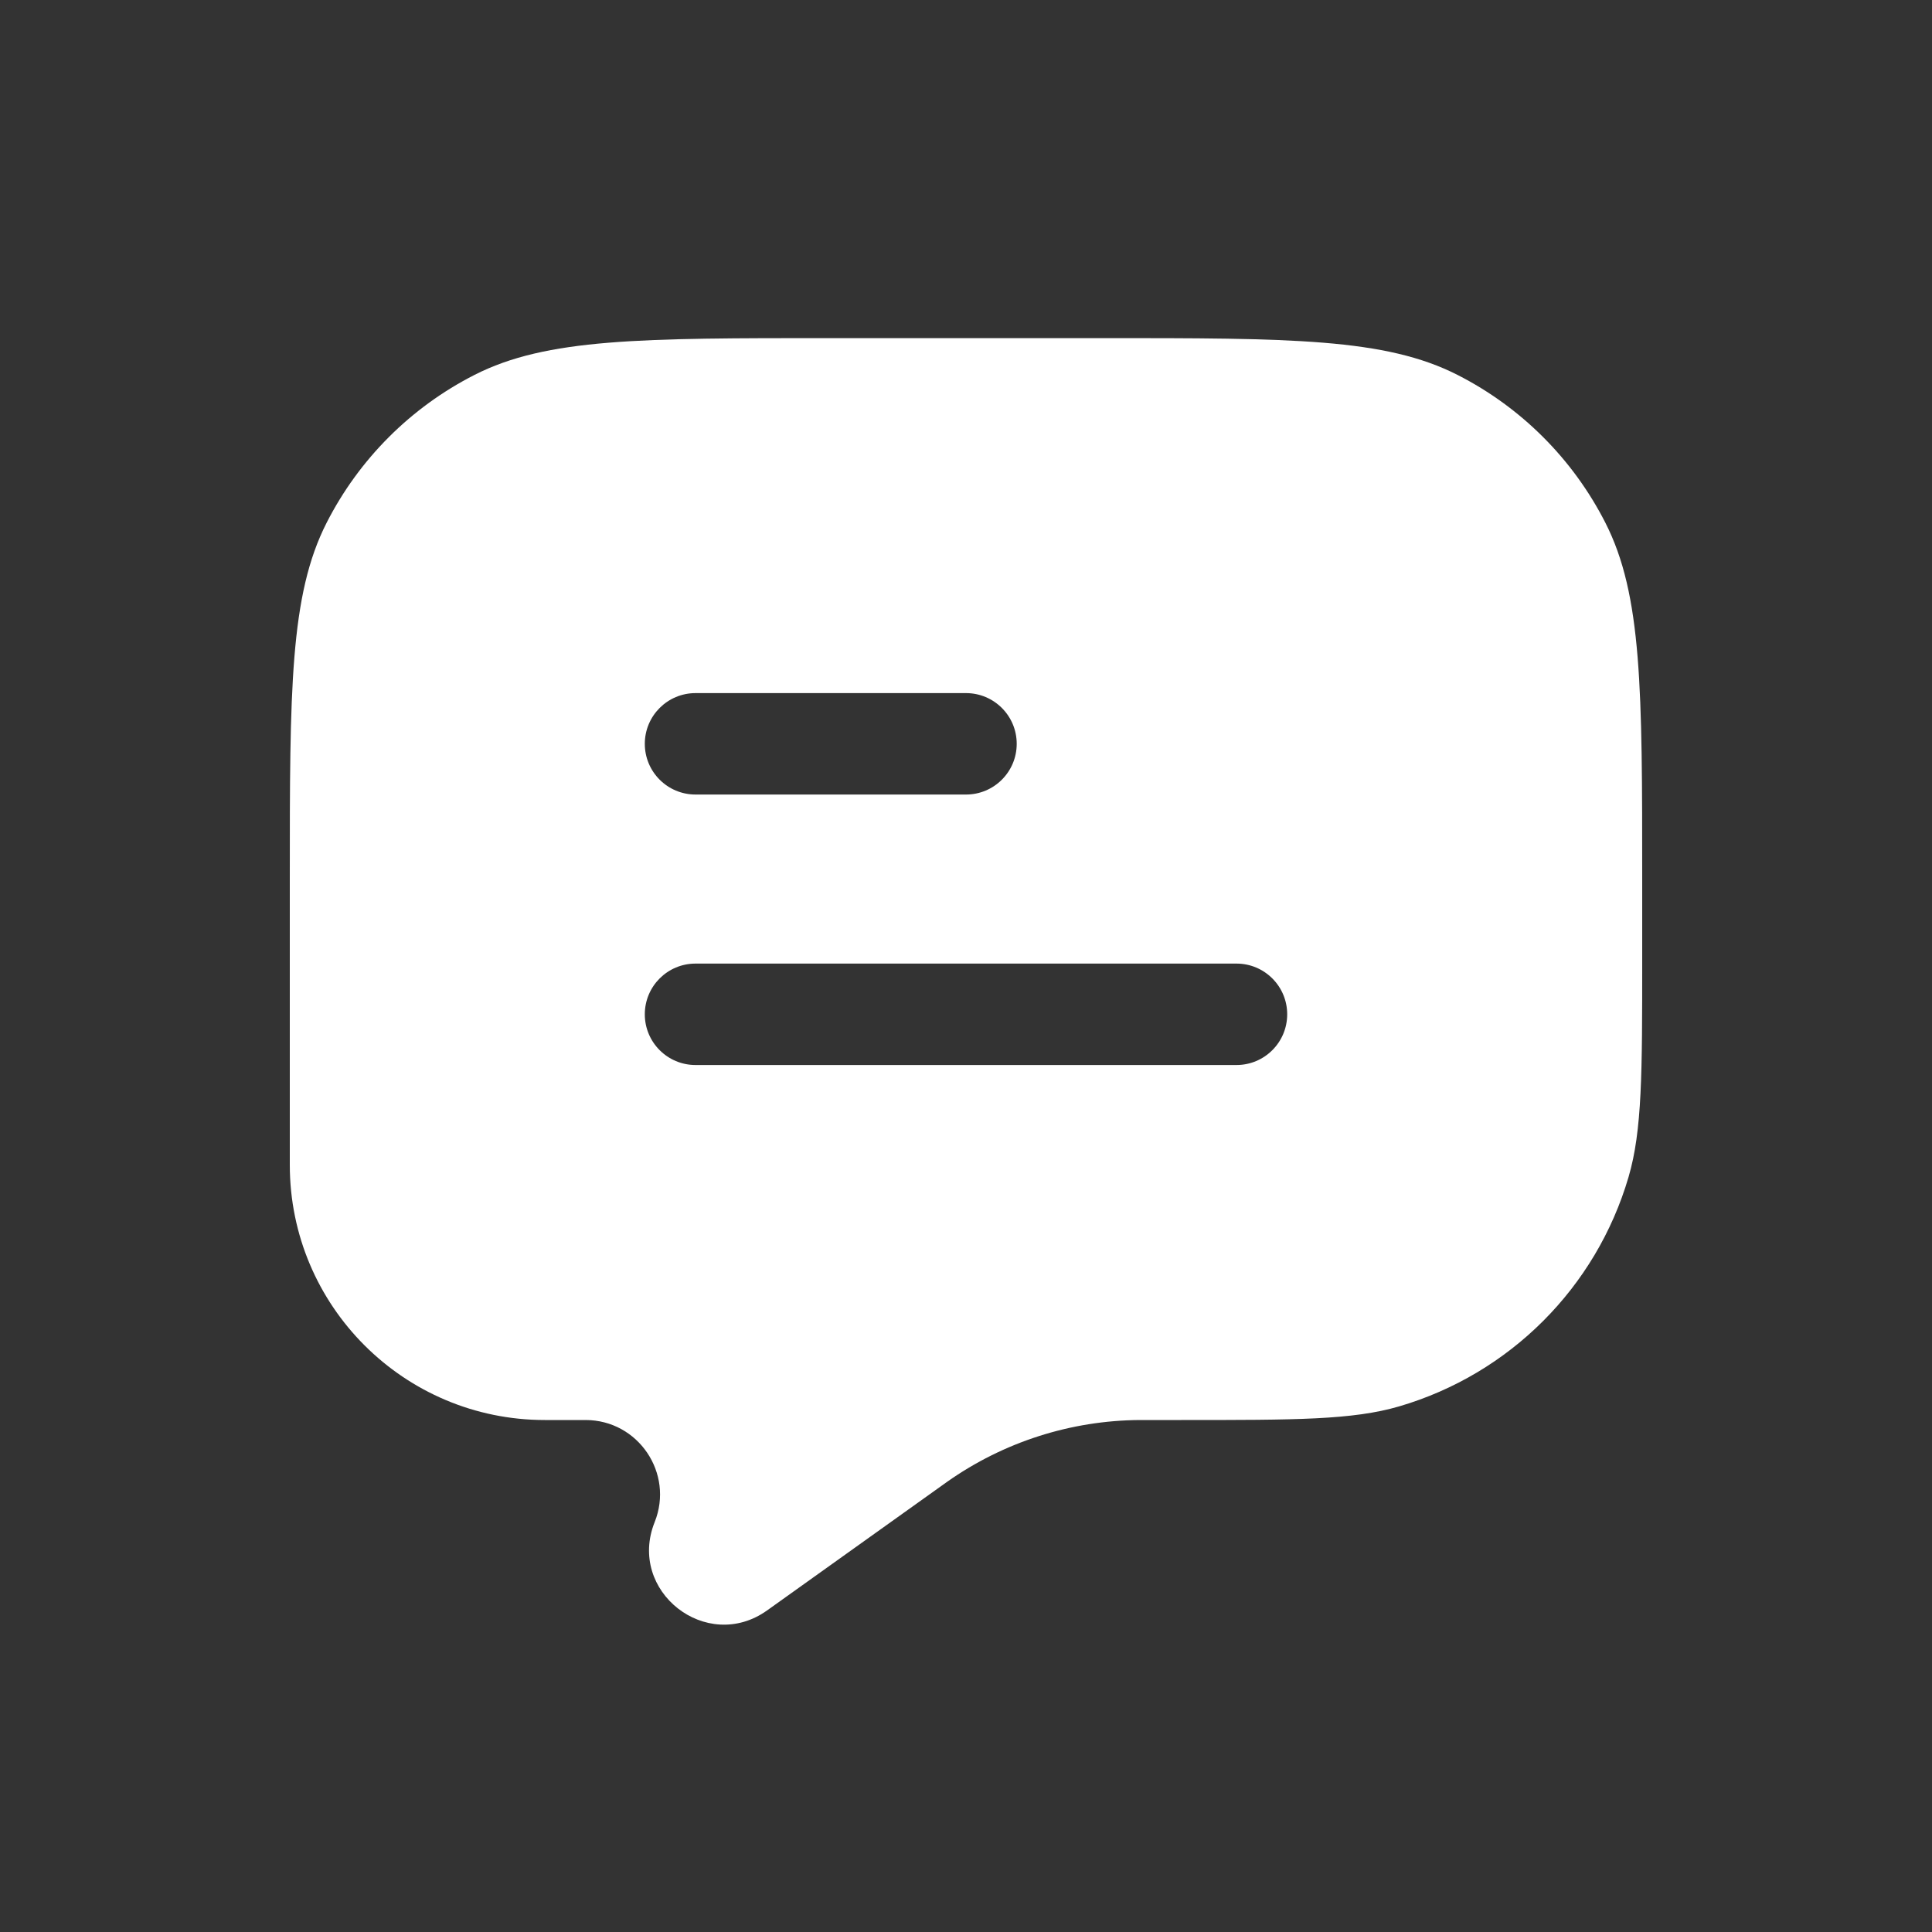 <svg width="40" height="40" viewBox="0 0 40 40" fill="none" xmlns="http://www.w3.org/2000/svg">
<rect x="0" y="0" width="40" height="40" fill="#333333" stroke="none"/>
<path fill-rule="evenodd" clip-rule="evenodd" d="M33.237 10.822C34 12.319 34 14.28 34 18.2V19.858C34 22.223 34 23.405 33.717 24.37C33.046 26.657 31.257 28.446 28.97 29.117C28.005 29.4 26.823 29.4 24.458 29.4H23.69L23.598 29.4C22.17 29.409 20.779 29.855 19.611 30.678L19.537 30.731L15.882 33.342C14.629 34.236 12.982 32.944 13.554 31.514C13.959 30.502 13.213 29.4 12.123 29.4H11.28C8.364 29.4 6 27.036 6 24.12V18.2C6 14.28 6 12.319 6.763 10.822C7.434 9.505 8.505 8.434 9.822 7.763C11.319 7 13.28 7 17.2 7H22.8C26.72 7 28.681 7 30.178 7.763C31.495 8.434 32.566 9.505 33.237 10.822ZM14.4 14.35C13.82 14.35 13.35 14.82 13.35 15.4C13.35 15.98 13.82 16.45 14.4 16.45H20C20.58 16.45 21.05 15.98 21.05 15.4C21.05 14.82 20.58 14.35 20 14.35H14.4ZM14.4 19.95C13.82 19.95 13.35 20.42 13.35 21C13.35 21.58 13.82 22.05 14.4 22.05H25.6C26.18 22.05 26.65 21.58 26.65 21C26.65 20.42 26.18 19.95 25.6 19.95H14.4Z" fill="white"/>
</svg>
